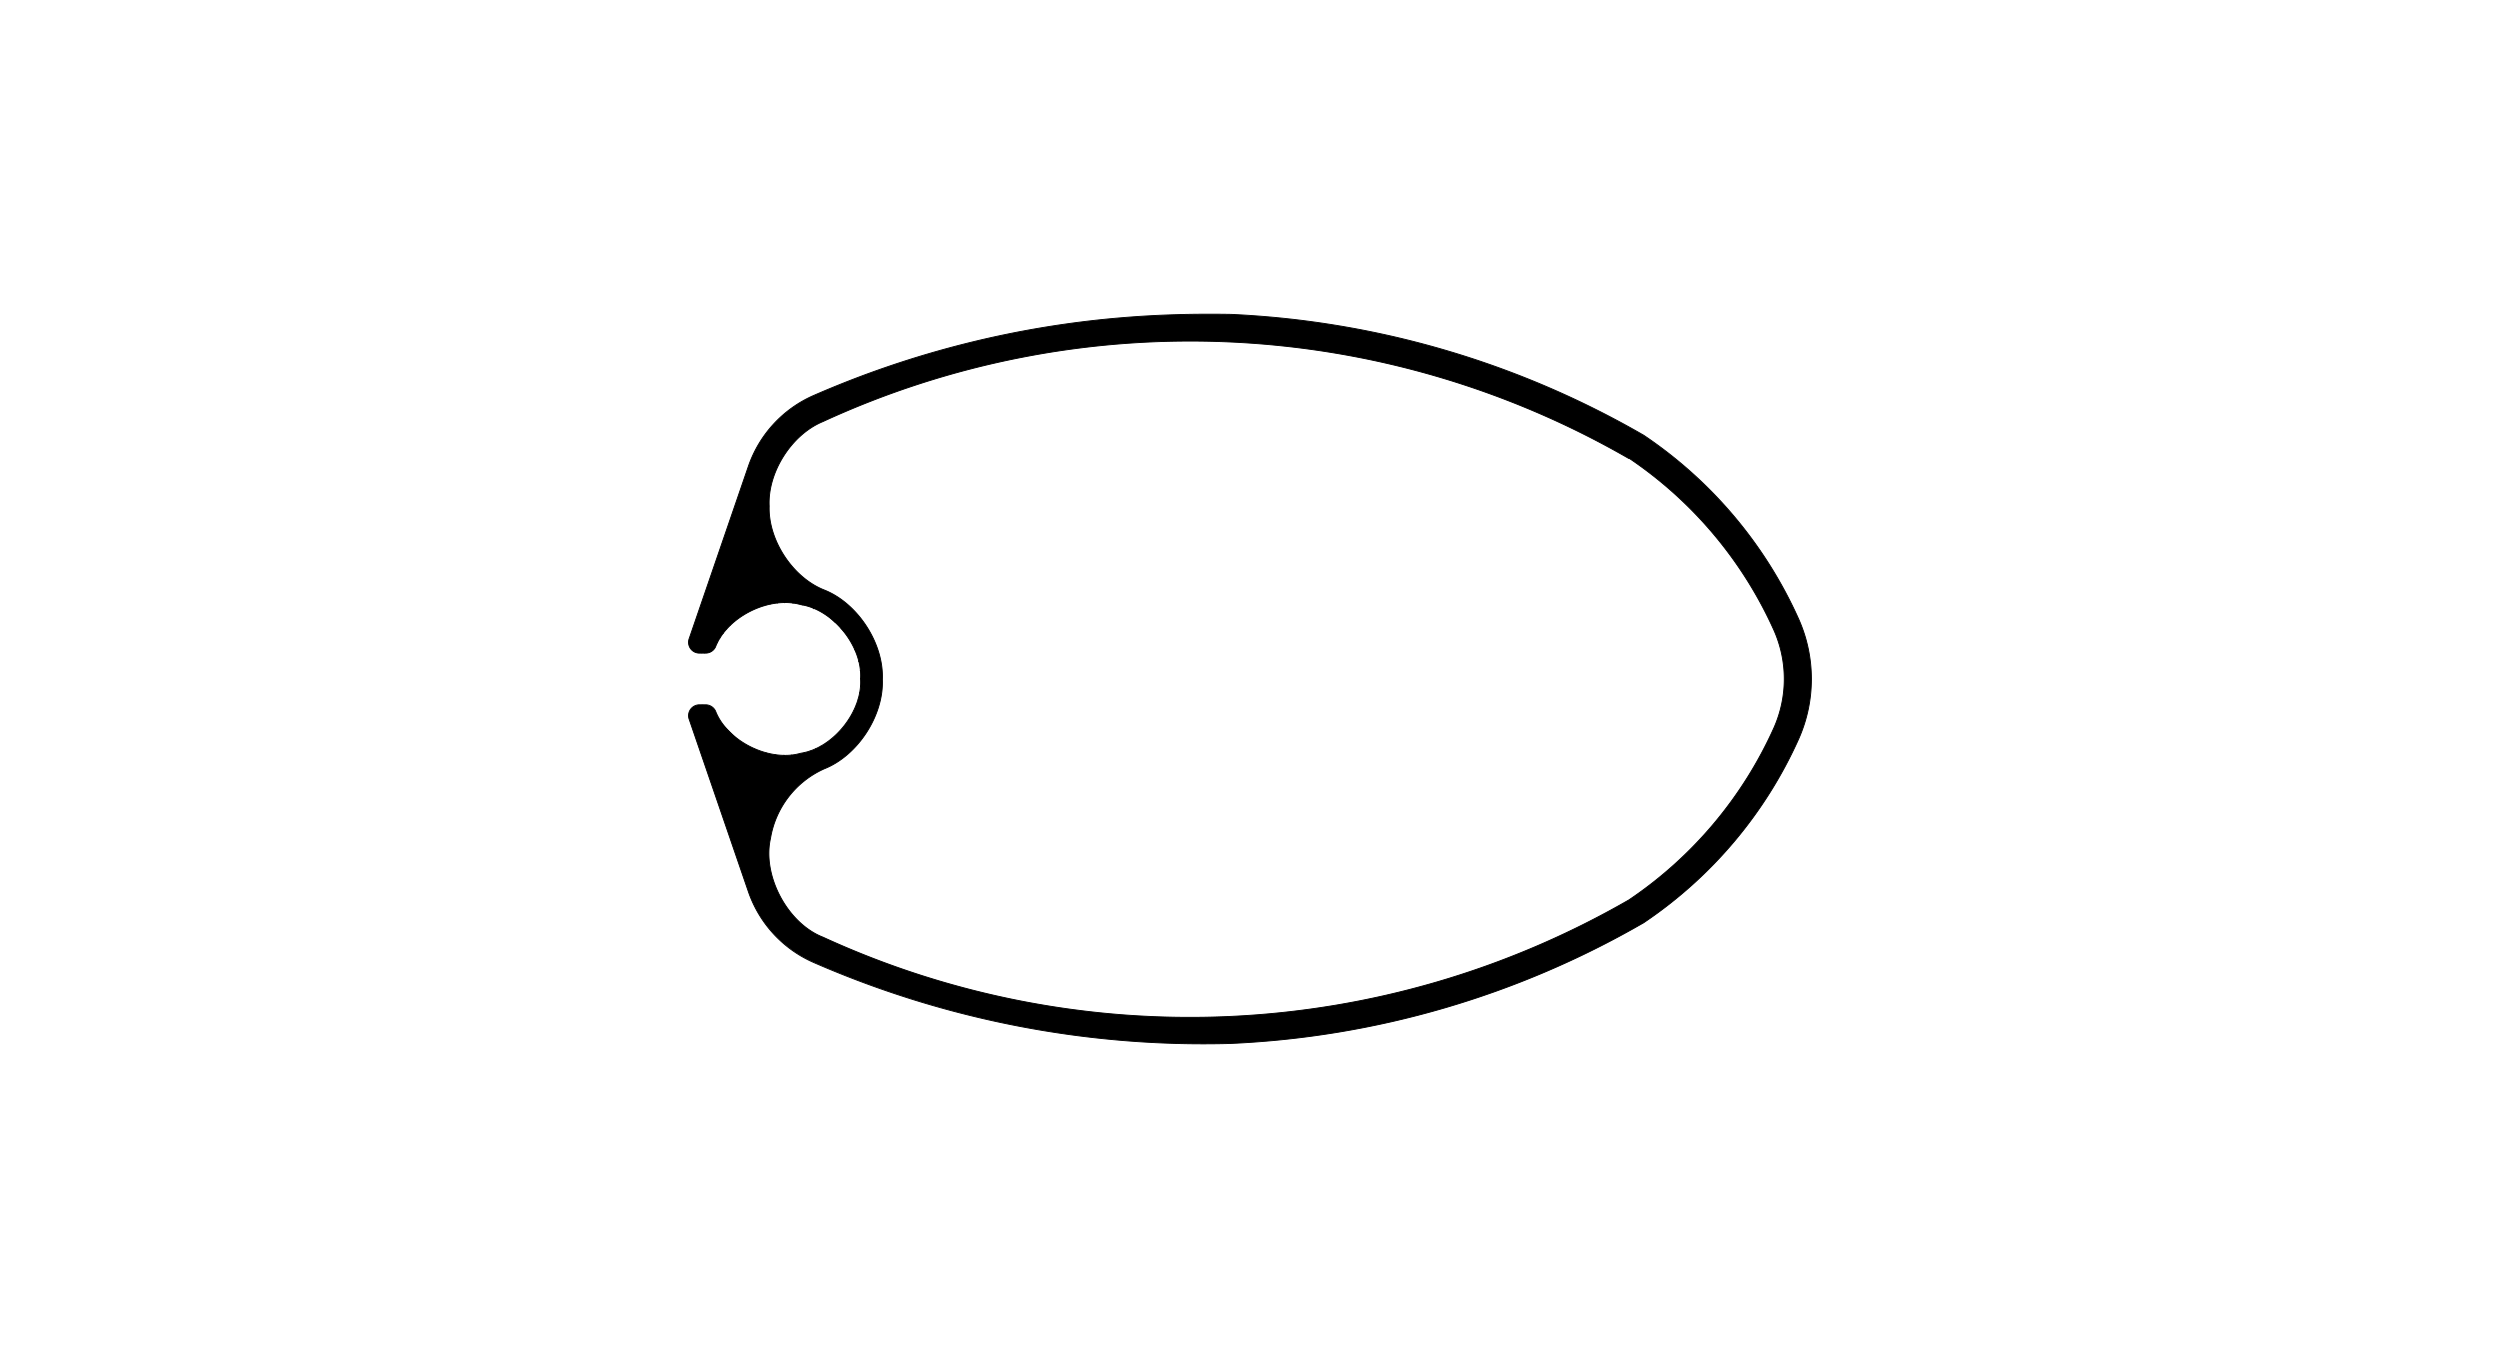 <svg id="Ebene_1" data-name="Ebene 1" xmlns="http://www.w3.org/2000/svg" xmlns:xlink="http://www.w3.org/1999/xlink" viewBox="0 0 652.08 354.24"><defs><style>.cls-1,.cls-3{fill:none;}.cls-2{clip-path:url(#clip-path);}.cls-3{stroke:#000;stroke-miterlimit:10;stroke-width:0.24px;}</style><clipPath id="clip-path"><rect class="cls-1" width="652.08" height="354.24"/></clipPath></defs><title>cul-carbon-mast-profil-104-01</title><g class="cls-2"><path class="cls-3" d="M195.21,232.6a31.3,31.3,0,0,0,17,18.44A254,254,0,0,0,321,272.17a236.08,236.08,0,0,0,107.37-31.29l.31-.17.29-.2a114,114,0,0,0,40.17-47.73,38.46,38.46,0,0,0,0-31.34A114,114,0,0,0,429,113.71l-.29-.2-.31-.17A236.42,236.42,0,0,0,321.16,82c-9.63-.17-19,.08-28.22.84a253.07,253.07,0,0,0-80.73,20.32,31.3,31.3,0,0,0-17,18.44l-15.46,45a2.82,2.82,0,0,0,2.68,3.75h1.63a2.83,2.83,0,0,0,2.57-1.63c3.07-7.92,14.12-13.37,22.28-11,8.39,1.28,16.11,10.89,15.55,19.37.56,8.48-7.16,18.09-15.55,19.37-8.16,2.39-19.21-3.06-22.28-11a2.87,2.87,0,0,0-2.57-1.63h-1.63a2.86,2.86,0,0,0-2.31,1.19,2.82,2.82,0,0,0-.37,2.56Z"/><path class="cls-3" d="M320.83,265.12a229.42,229.42,0,0,0,104-30.37l.09-.05.08-.06a107,107,0,0,0,37.68-44.76,31.39,31.39,0,0,0,0-25.54A107,107,0,0,0,425,119.58l-.08,0-.09,0a229,229,0,0,0-210.2-9.61c-8.16,3.36-14.44,13.25-14,22.06-.29,8.82,6.13,18.61,14.34,21.85,8.75,3.45,15.58,13.94,15.18,23.33.4,9.4-6.43,19.88-15.18,23.33a24.24,24.24,0,0,0-14,18.14c-2.19,9.7,4.43,22.16,13.7,25.77A229.29,229.29,0,0,0,320.83,265.12Z"/><polyline class="cls-3" points="200.03 157.69 199.84 157.69 199.84 157.45 199.07 157.45"/><path class="cls-3" d="M183,183.86a22.68,22.68,0,1,0,0-13.5"/><path d="M320.83,265.12a229.42,229.42,0,0,0,104-30.37l.09-.05.08-.06a107,107,0,0,0,37.68-44.76,31.39,31.39,0,0,0,0-25.54A107,107,0,0,0,425,119.58l-.08,0-.09,0a229,229,0,0,0-210.2-9.61c-8.16,3.36-14.44,13.25-14,22.06-.29,8.82,6.13,18.61,14.34,21.85,8.75,3.45,15.58,13.94,15.18,23.33.4,9.4-6.43,19.88-15.18,23.33a24.24,24.24,0,0,0-14,18.14c-2.19,9.7,4.43,22.16,13.7,25.77A229.29,229.29,0,0,0,320.83,265.12ZM195.21,232.6l-15.46-45a2.82,2.82,0,0,1,.37-2.56,2.86,2.86,0,0,1,2.31-1.19h1.63a2.87,2.87,0,0,1,2.57,1.63c3.07,7.93,14.12,13.38,22.28,11,8.39-1.28,16.11-10.89,15.55-19.37.56-8.48-7.16-18.09-15.55-19.37-8.16-2.38-19.21,3.07-22.28,11a2.83,2.83,0,0,1-2.57,1.63h-1.63a2.82,2.82,0,0,1-2.68-3.75l15.46-45a31.3,31.3,0,0,1,17-18.44,253.18,253.18,0,0,1,80.73-20.32c9.27-.76,18.59-1,28.22-.84a236.42,236.42,0,0,1,107.2,31.32l.31.17.29.2a114,114,0,0,1,40.17,47.73,38.46,38.46,0,0,1,0,31.34A114,114,0,0,1,429,240.51l-.29.2-.31.17A236.08,236.08,0,0,1,321,272.17,254,254,0,0,1,212.21,251,31.3,31.3,0,0,1,195.21,232.6Z"/><line class="cls-3" x1="184.03" y1="186.63" x2="195.1" y2="197.69"/><line class="cls-3" x1="183.26" y1="183.86" x2="198.3" y2="198.89"/><line class="cls-3" x1="196.73" y1="195.32" x2="200.89" y2="199.48"/><line class="cls-3" x1="199.77" y1="196.35" x2="203.16" y2="199.74"/><line class="cls-3" x1="202.23" y1="196.81" x2="205.2" y2="199.78"/><line class="cls-3" x1="204.38" y1="196.95" x2="207.08" y2="199.65"/><line class="cls-3" x1="206.31" y1="196.88" x2="208.82" y2="199.39"/><line class="cls-3" x1="208.08" y1="196.65" x2="210.45" y2="199.02"/><line class="cls-3" x1="183.17" y1="169.73" x2="183.8" y2="170.36"/><line class="cls-3" x1="209.72" y1="196.29" x2="211.99" y2="198.55"/><line class="cls-3" x1="183.72" y1="168.28" x2="185.44" y2="170"/><line class="cls-3" x1="211.25" y1="195.81" x2="213.44" y2="198"/><line class="cls-3" x1="184.36" y1="166.91" x2="186.47" y2="169.02"/><line class="cls-3" x1="212.68" y1="195.24" x2="214.81" y2="197.37"/><line class="cls-3" x1="185.07" y1="165.62" x2="187.15" y2="167.7"/><line class="cls-3" x1="214.03" y1="194.58" x2="216.11" y2="196.66"/><line class="cls-3" x1="185.84" y1="164.39" x2="187.89" y2="166.43"/><line class="cls-3" x1="215.29" y1="193.84" x2="217.34" y2="195.88"/><line class="cls-3" x1="186.68" y1="163.23" x2="188.71" y2="165.25"/><line class="cls-3" x1="216.48" y1="193.02" x2="218.5" y2="195.04"/><line class="cls-3" x1="187.59" y1="162.13" x2="189.6" y2="164.14"/><line class="cls-3" x1="217.59" y1="192.12" x2="219.6" y2="194.13"/><line class="cls-3" x1="188.56" y1="161.09" x2="190.56" y2="163.1"/><line class="cls-3" x1="218.63" y1="191.16" x2="220.63" y2="193.16"/><line class="cls-3" x1="189.59" y1="160.12" x2="191.6" y2="162.13"/><line class="cls-3" x1="219.59" y1="190.12" x2="221.6" y2="192.13"/><line class="cls-3" x1="190.69" y1="159.21" x2="192.71" y2="161.23"/><line class="cls-3" x1="220.49" y1="189.01" x2="222.51" y2="191.04"/><line class="cls-3" x1="191.85" y1="158.37" x2="193.89" y2="160.41"/><line class="cls-3" x1="221.31" y1="187.83" x2="223.36" y2="189.88"/><line class="cls-3" x1="193.07" y1="157.59" x2="195.15" y2="159.67"/><line class="cls-3" x1="222.06" y1="186.57" x2="224.13" y2="188.65"/><line class="cls-3" x1="194.37" y1="156.88" x2="196.49" y2="159.01"/><line class="cls-3" x1="222.72" y1="185.23" x2="224.84" y2="187.36"/><line class="cls-3" x1="195.74" y1="156.24" x2="197.92" y2="158.43"/><line class="cls-3" x1="223.29" y1="183.8" x2="225.48" y2="185.99"/><line class="cls-3" x1="197.18" y1="155.69" x2="199.45" y2="157.95"/><line class="cls-3" x1="223.77" y1="182.27" x2="226.04" y2="184.54"/><line class="cls-3" x1="198.72" y1="155.21" x2="201.09" y2="157.58"/><line class="cls-3" x1="224.14" y1="180.64" x2="226.51" y2="183.01"/><line class="cls-3" x1="200.35" y1="154.84" x2="202.85" y2="157.35"/><line class="cls-3" x1="224.38" y1="178.87" x2="226.88" y2="181.38"/><line class="cls-3" x1="202.09" y1="154.58" x2="204.78" y2="157.27"/><line class="cls-3" x1="224.45" y1="176.94" x2="227.15" y2="179.64"/><line class="cls-3" x1="203.96" y1="154.44" x2="206.92" y2="157.4"/><line class="cls-3" x1="224.32" y1="174.81" x2="227.28" y2="177.77"/><line class="cls-3" x1="206" y1="154.48" x2="209.37" y2="157.85"/><line class="cls-3" x1="223.88" y1="172.36" x2="227.25" y2="175.73"/><line class="cls-3" x1="208.25" y1="154.73" x2="212.37" y2="158.85"/><line class="cls-3" x1="222.87" y1="169.35" x2="227" y2="173.47"/><line class="cls-3" x1="210.83" y1="155.3" x2="217.93" y2="162.4"/><line class="cls-3" x1="219.32" y1="163.79" x2="226.42" y2="170.89"/><line class="cls-3" x1="214" y1="156.47" x2="225.25" y2="167.72"/><line class="cls-3" x1="219.89" y1="160.35" x2="221.37" y2="161.84"/></g></svg>